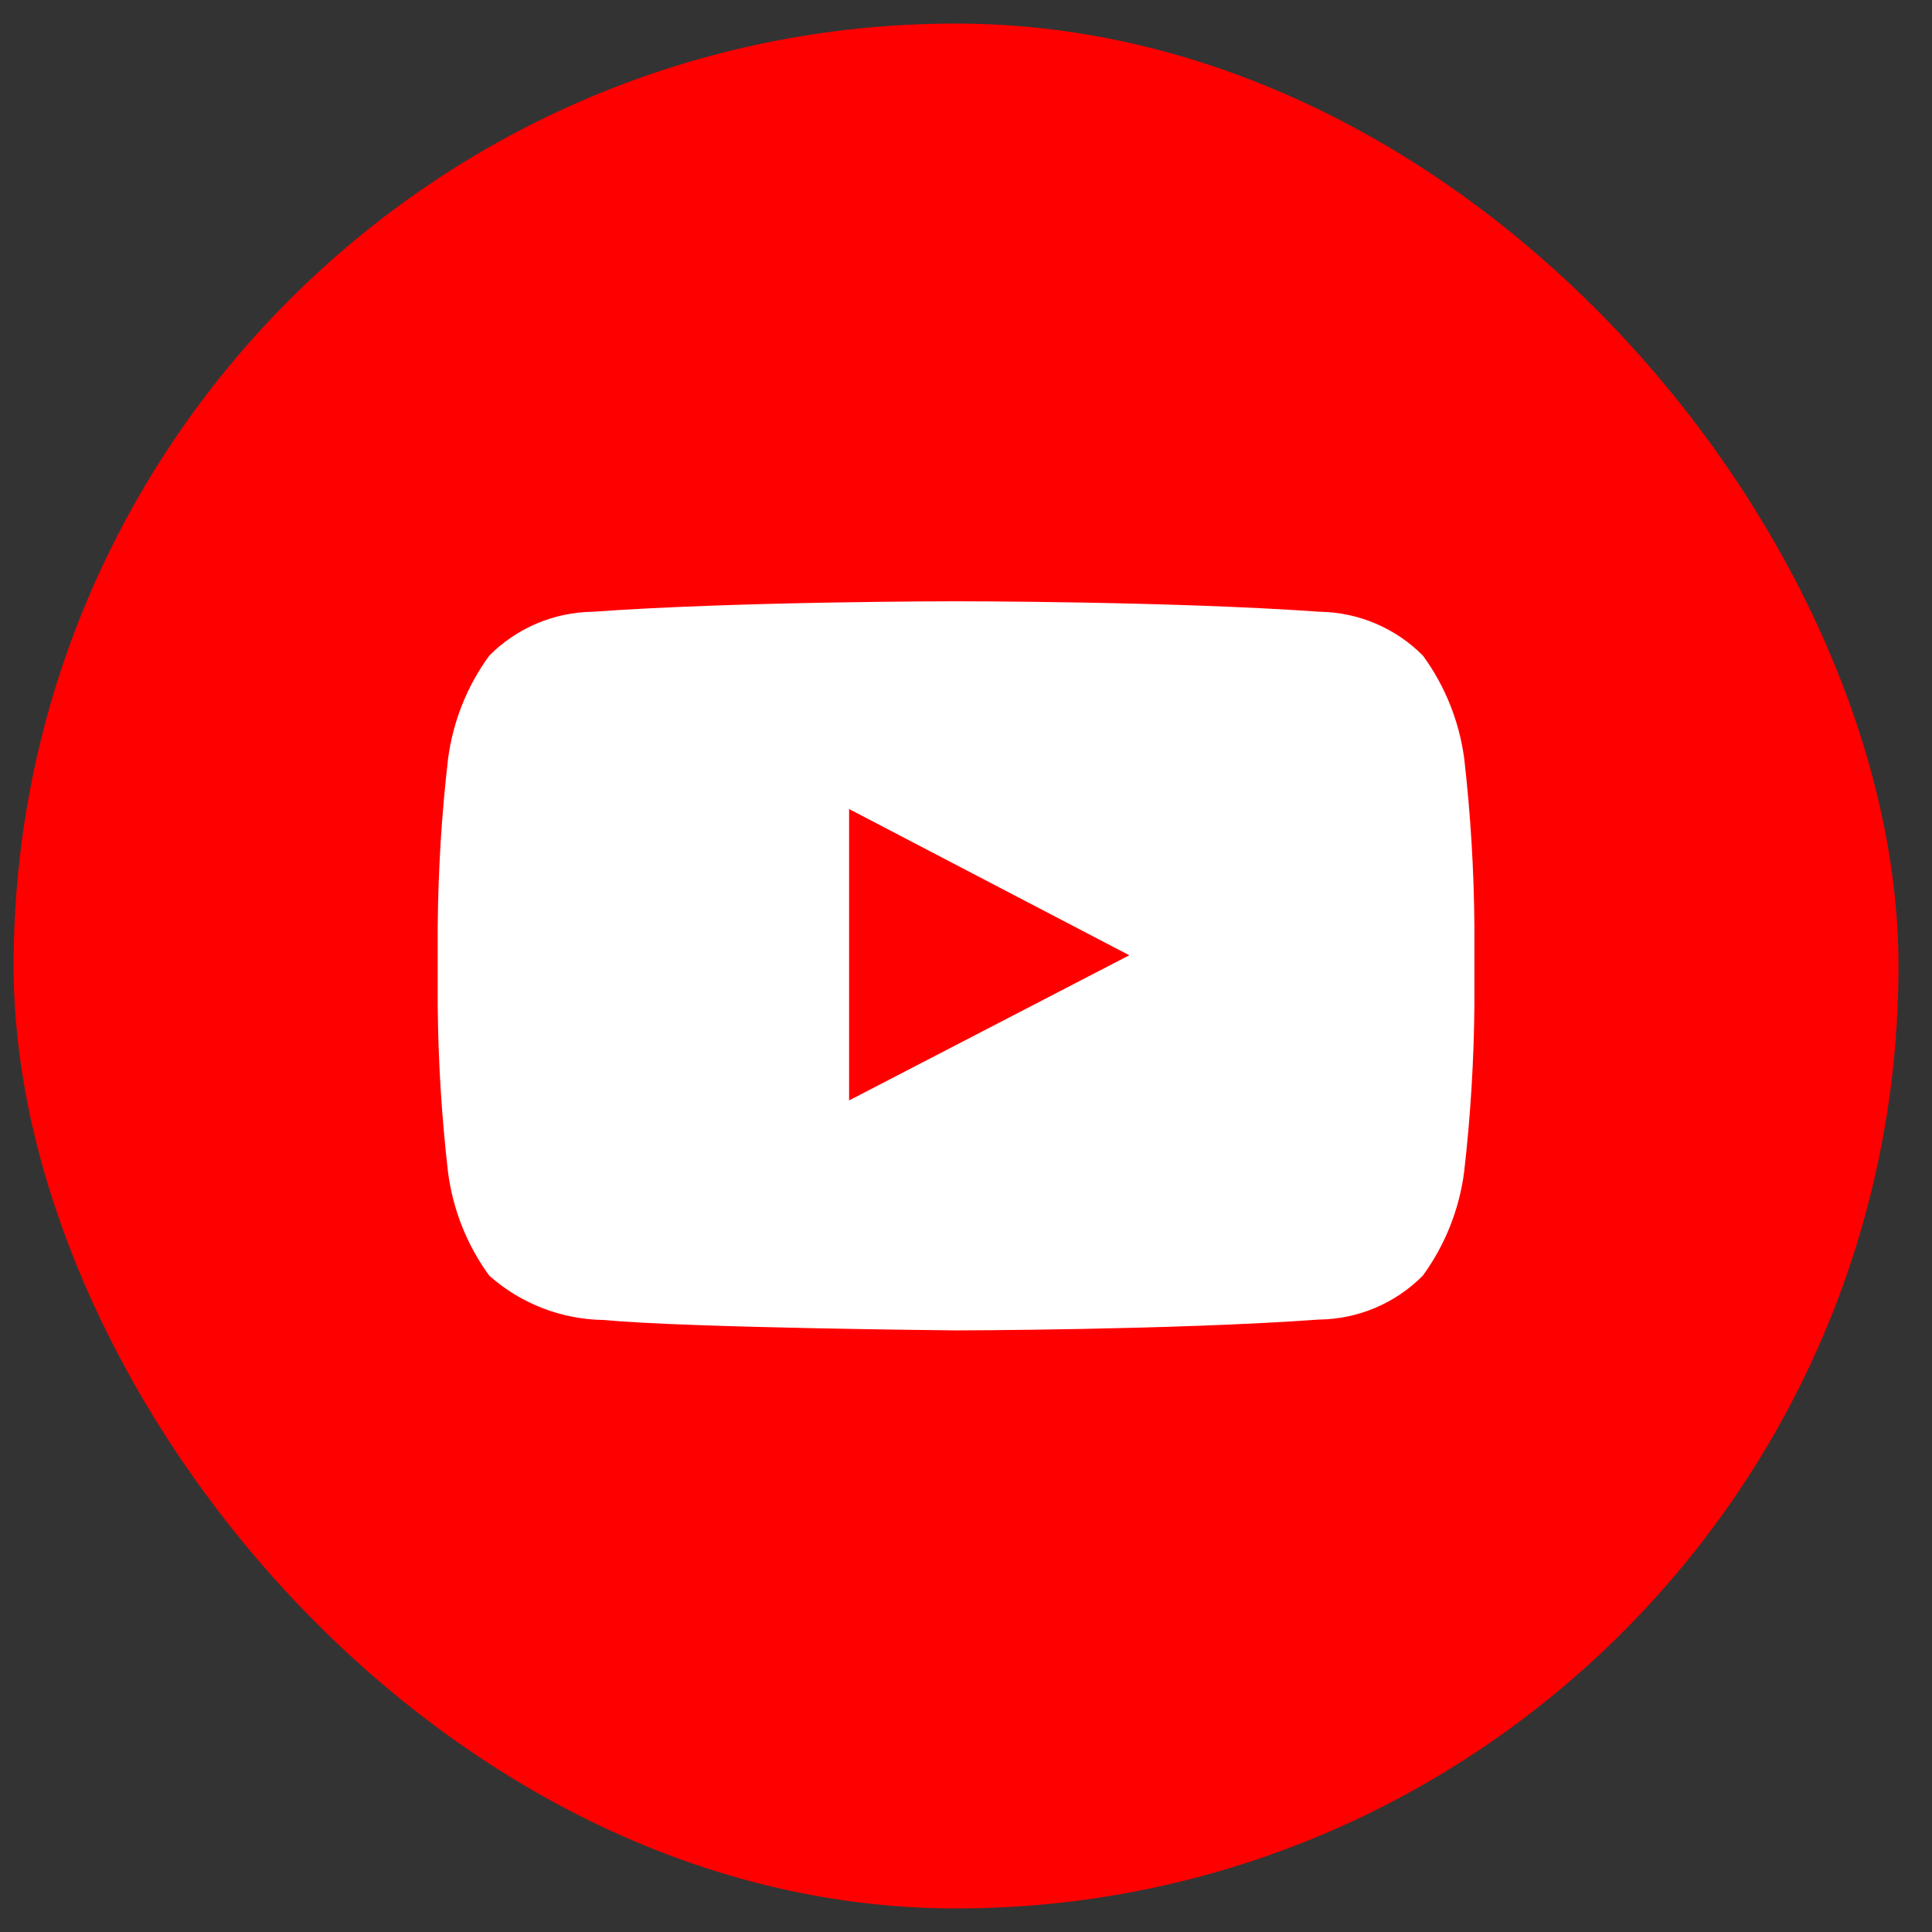 <svg width="41" height="41" viewBox="0 0 41 41" fill="none" xmlns="http://www.w3.org/2000/svg">
<rect x="0" y="0" width="41" height="41" fill="#333333" stroke="none"/>
<rect x="0.289" y="0.5" width="40" height="40" rx="20" fill="#FF0000"/>
<path d="M31.073 16.098C30.968 15.309 30.667 14.557 30.197 13.914C29.615 13.326 28.824 12.992 27.997 12.982C24.917 12.76 20.295 12.76 20.295 12.76H20.285C20.285 12.76 15.667 12.76 12.584 12.982C11.756 12.992 10.966 13.326 10.383 13.914C9.914 14.557 9.613 15.309 9.509 16.098C9.372 17.281 9.299 18.469 9.289 19.66V21.326C9.299 22.516 9.372 23.705 9.509 24.887C9.613 25.677 9.914 26.428 10.383 27.072C11.053 27.666 11.914 28 12.81 28.012C14.57 28.18 20.291 28.233 20.291 28.233C20.291 28.233 24.915 28.226 27.993 28.003C28.821 27.994 29.611 27.659 30.194 27.072C30.663 26.428 30.964 25.677 31.069 24.887C31.206 23.705 31.279 22.516 31.289 21.326V19.656C31.28 18.467 31.208 17.279 31.073 16.098ZM18.019 23.353V17.169L23.965 20.272L18.019 23.353Z" fill="white"/>
</svg>
